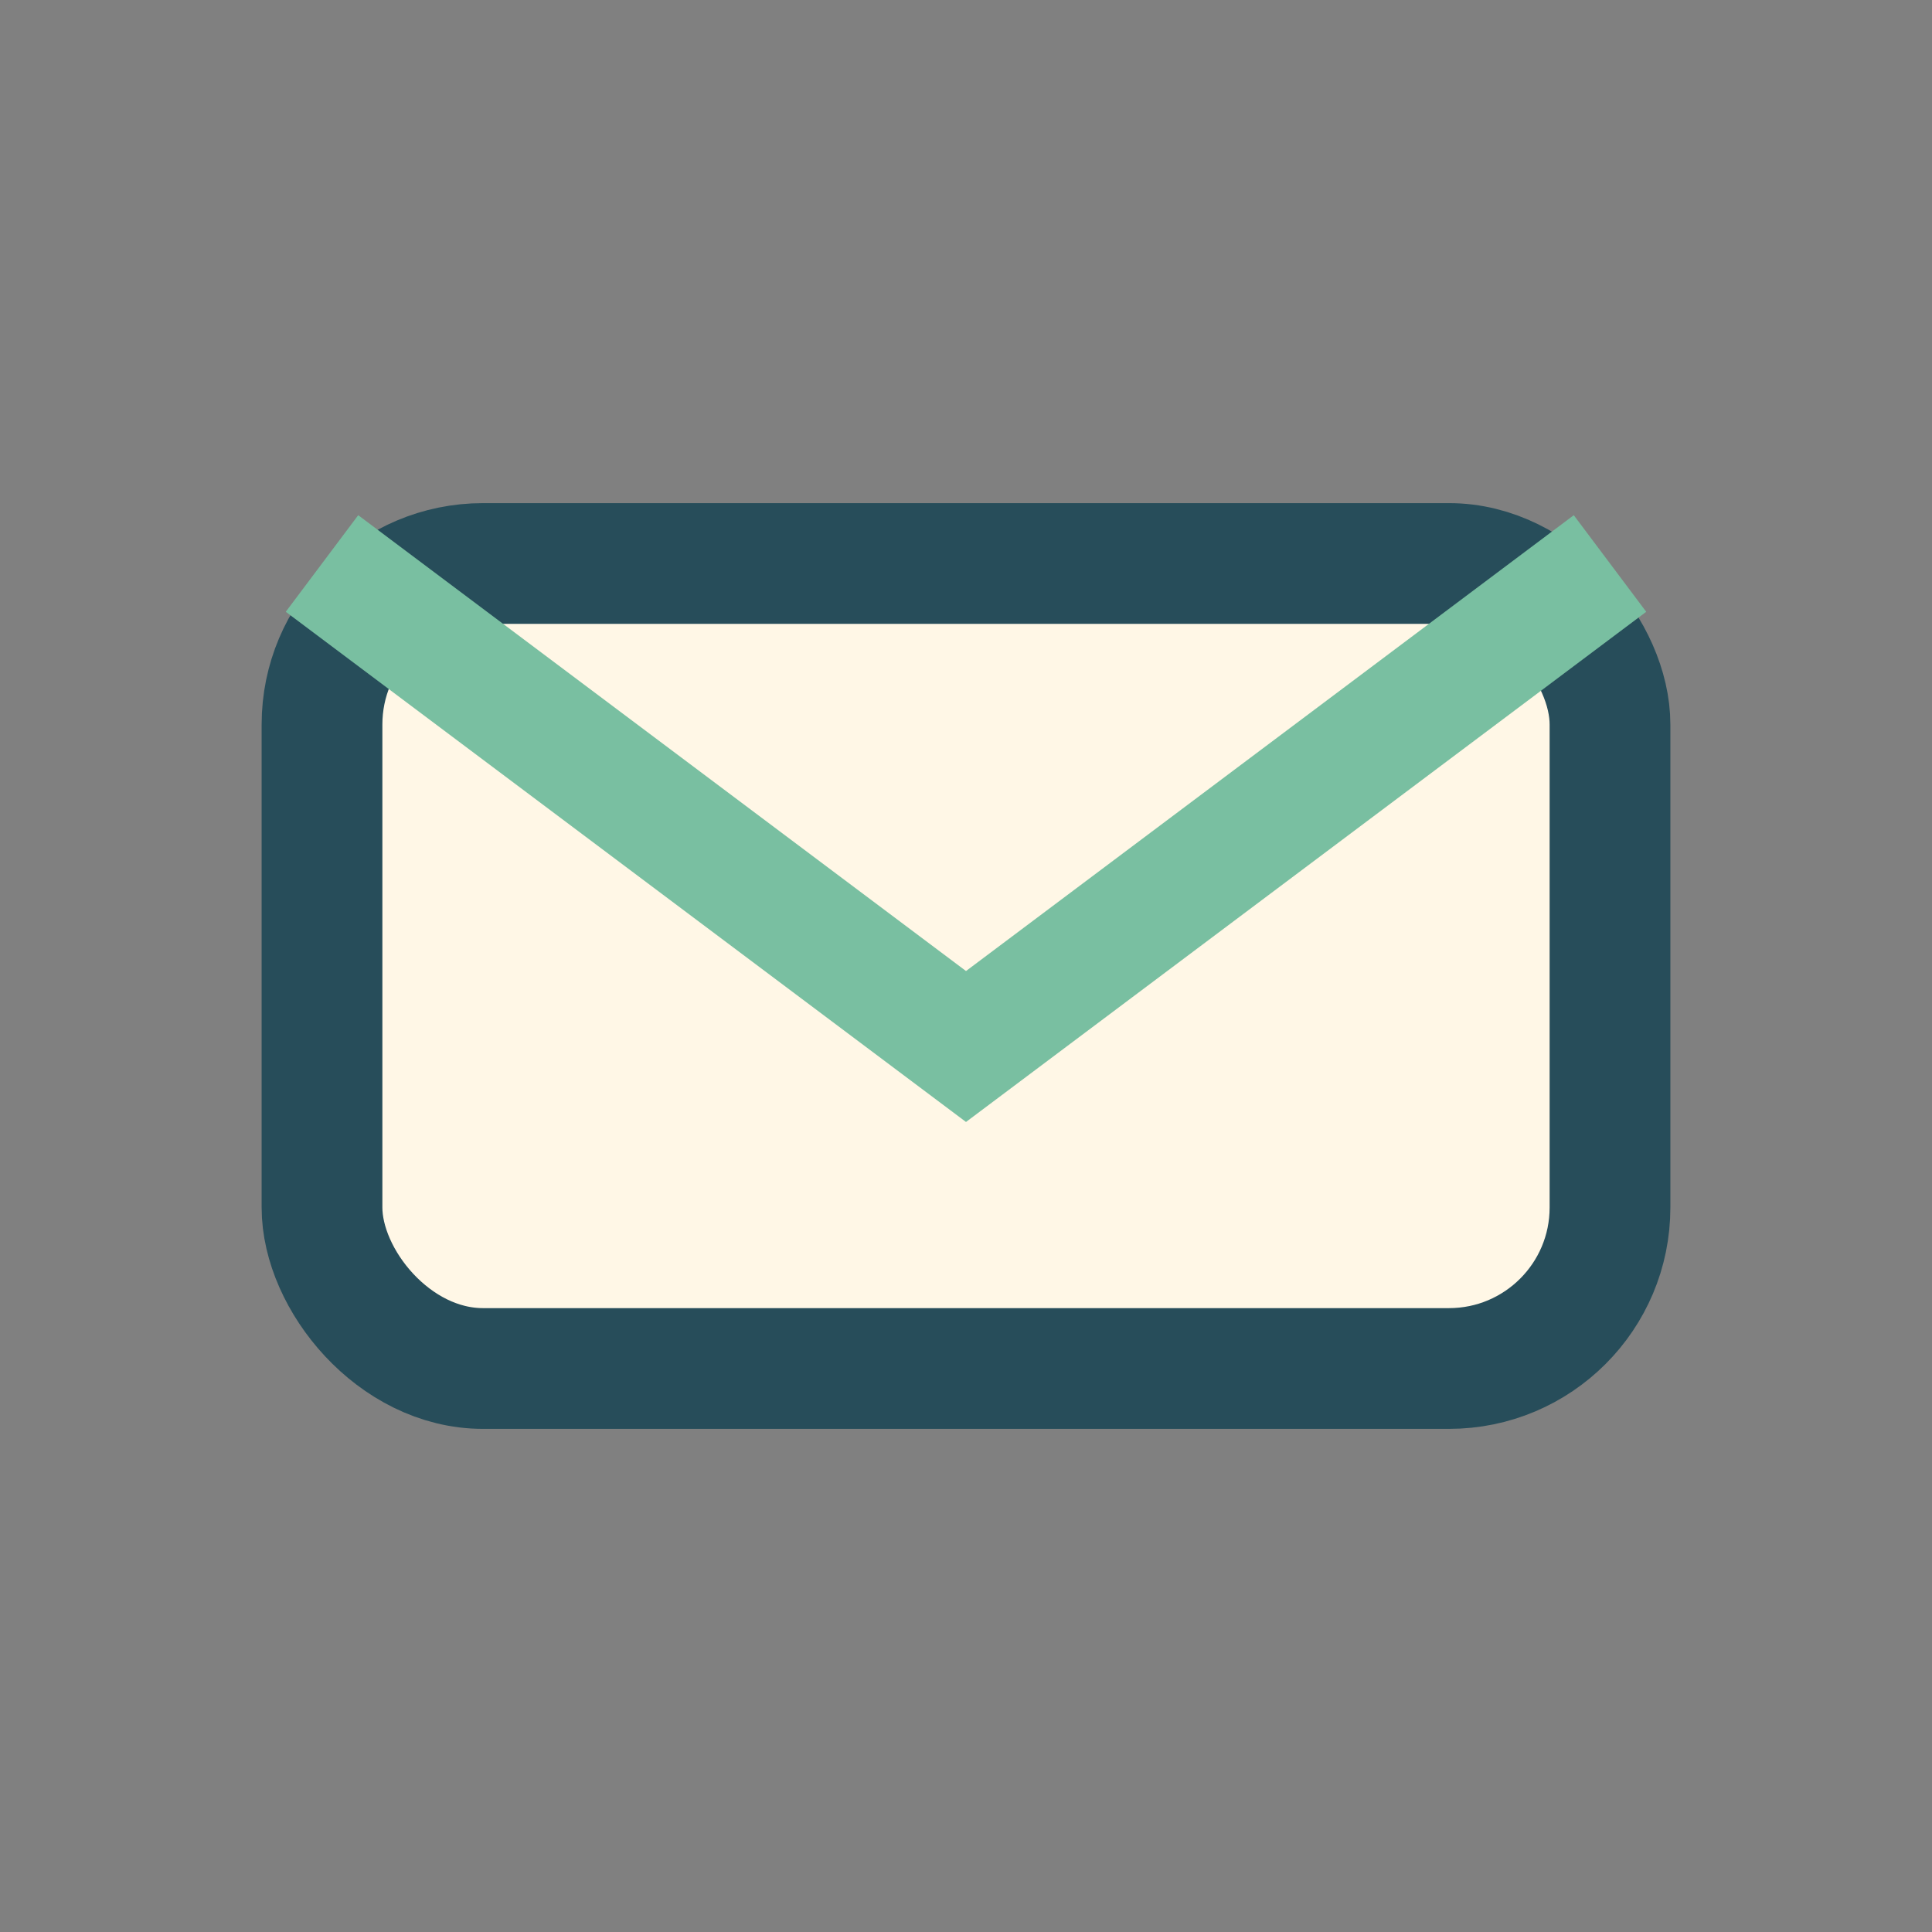 <?xml version="1.0" encoding="UTF-8"?>
<svg xmlns="http://www.w3.org/2000/svg" width="24" height="24" viewBox="0 0 24 24"><rect x="0" y="0" width="24" height="24" fill="#808080" stroke="none"/><rect x="4" y="7" width="16" height="10" rx="2" fill="#FFF7E6" stroke="#274D5A" stroke-width="1.5"/><path d="M4 7l8 6 8-6" fill="none" stroke="#79BFA1" stroke-width="1.5"/></svg>